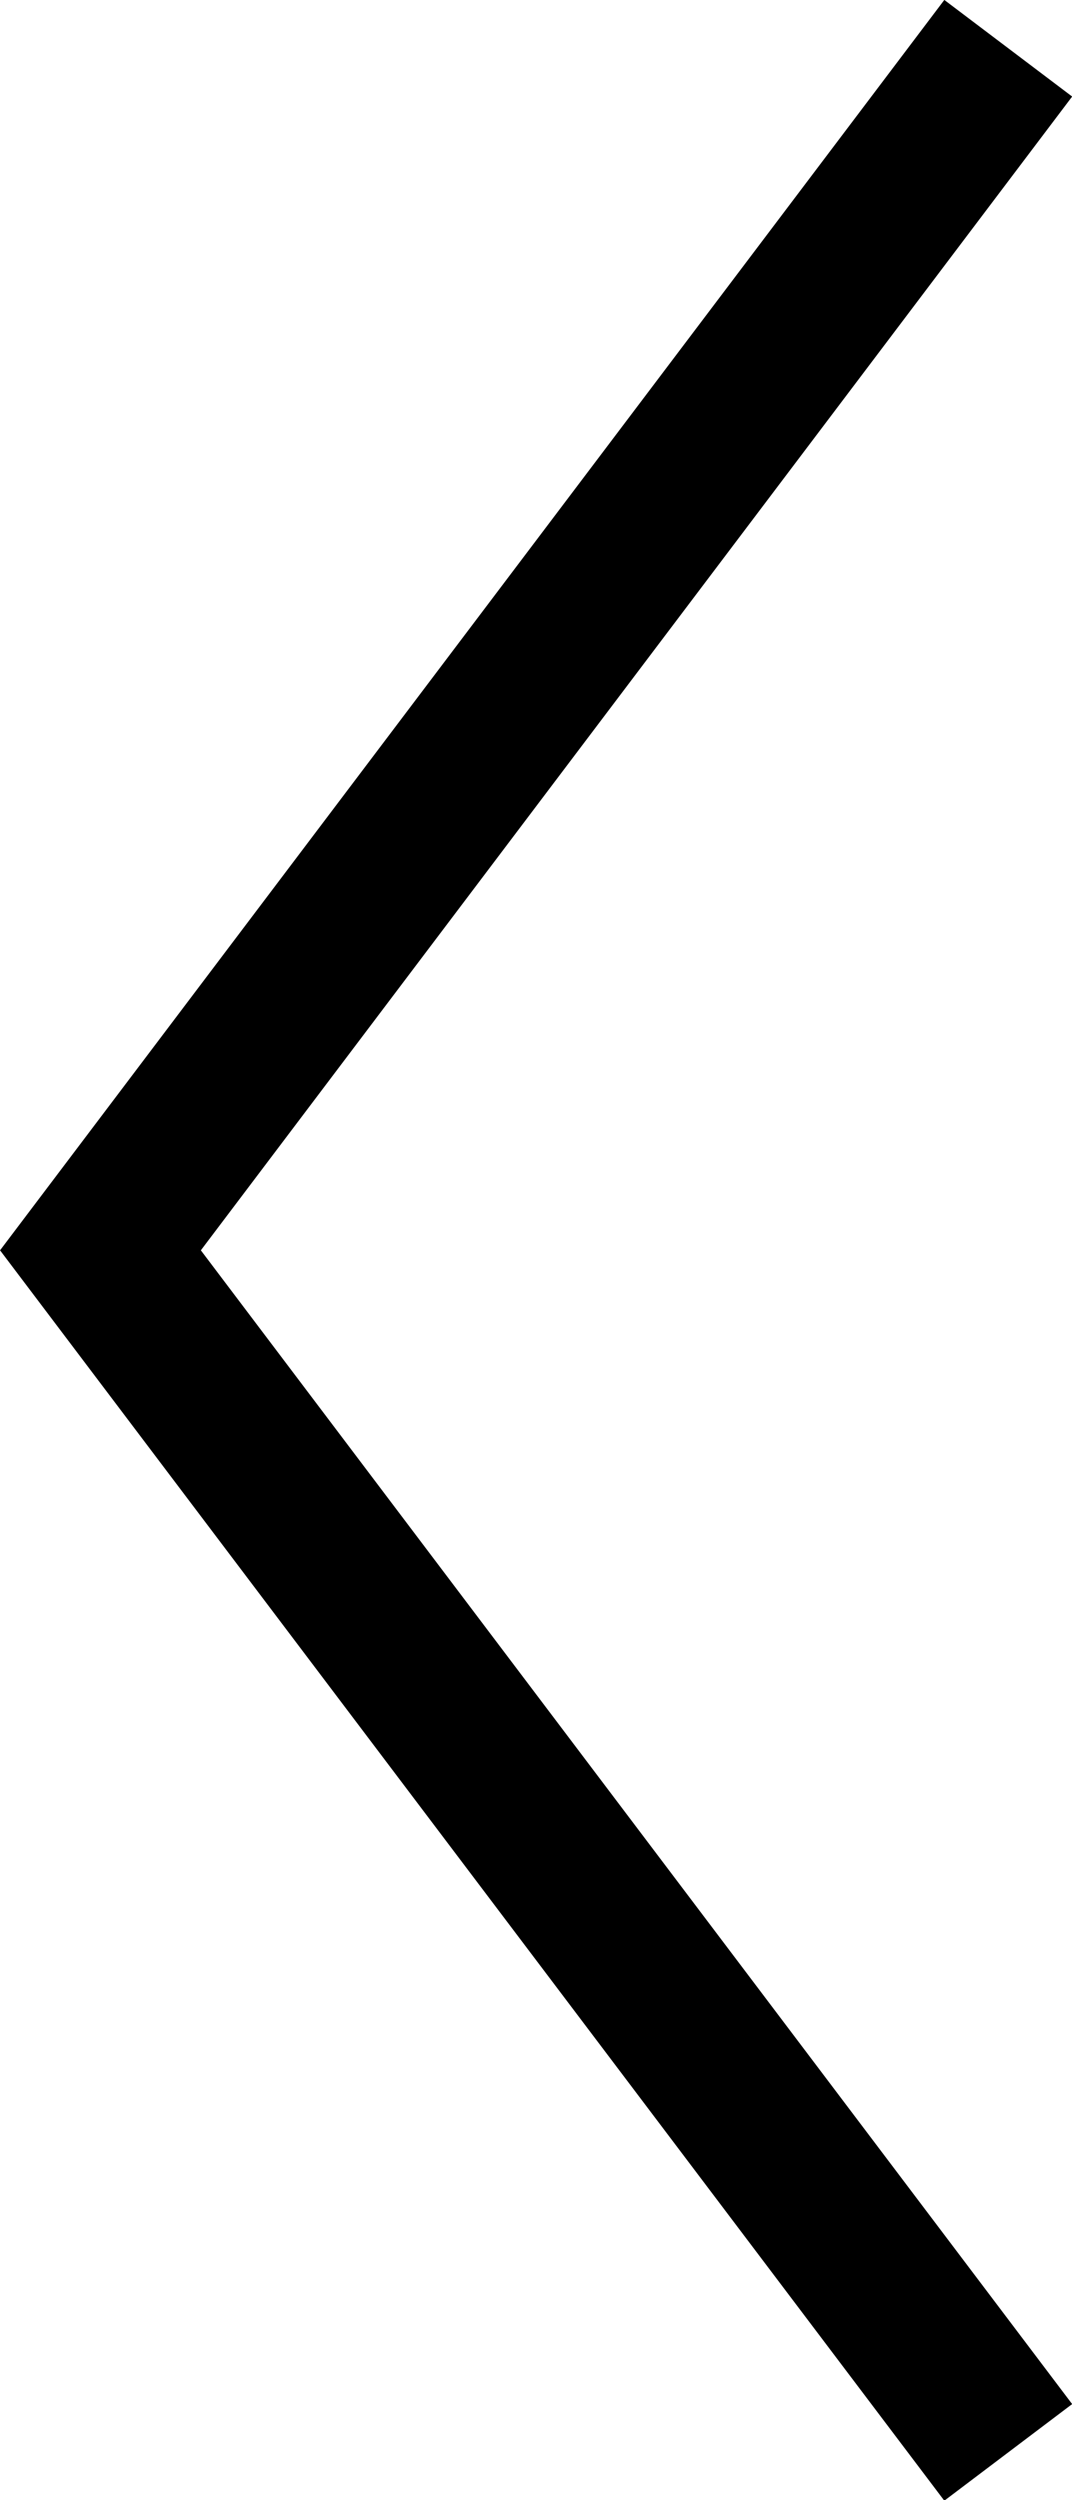 <svg xmlns="http://www.w3.org/2000/svg" width="6.691" height="15.598" viewBox="0 0 6.691 15.598">
  <path id="Path_74" data-name="Path 74" d="M-13247.334,992l-5.666,7.5,5.666,7.5" transform="translate(13253.627 -991.699)" fill="none" stroke="#000" stroke-width="1"/>
</svg>
